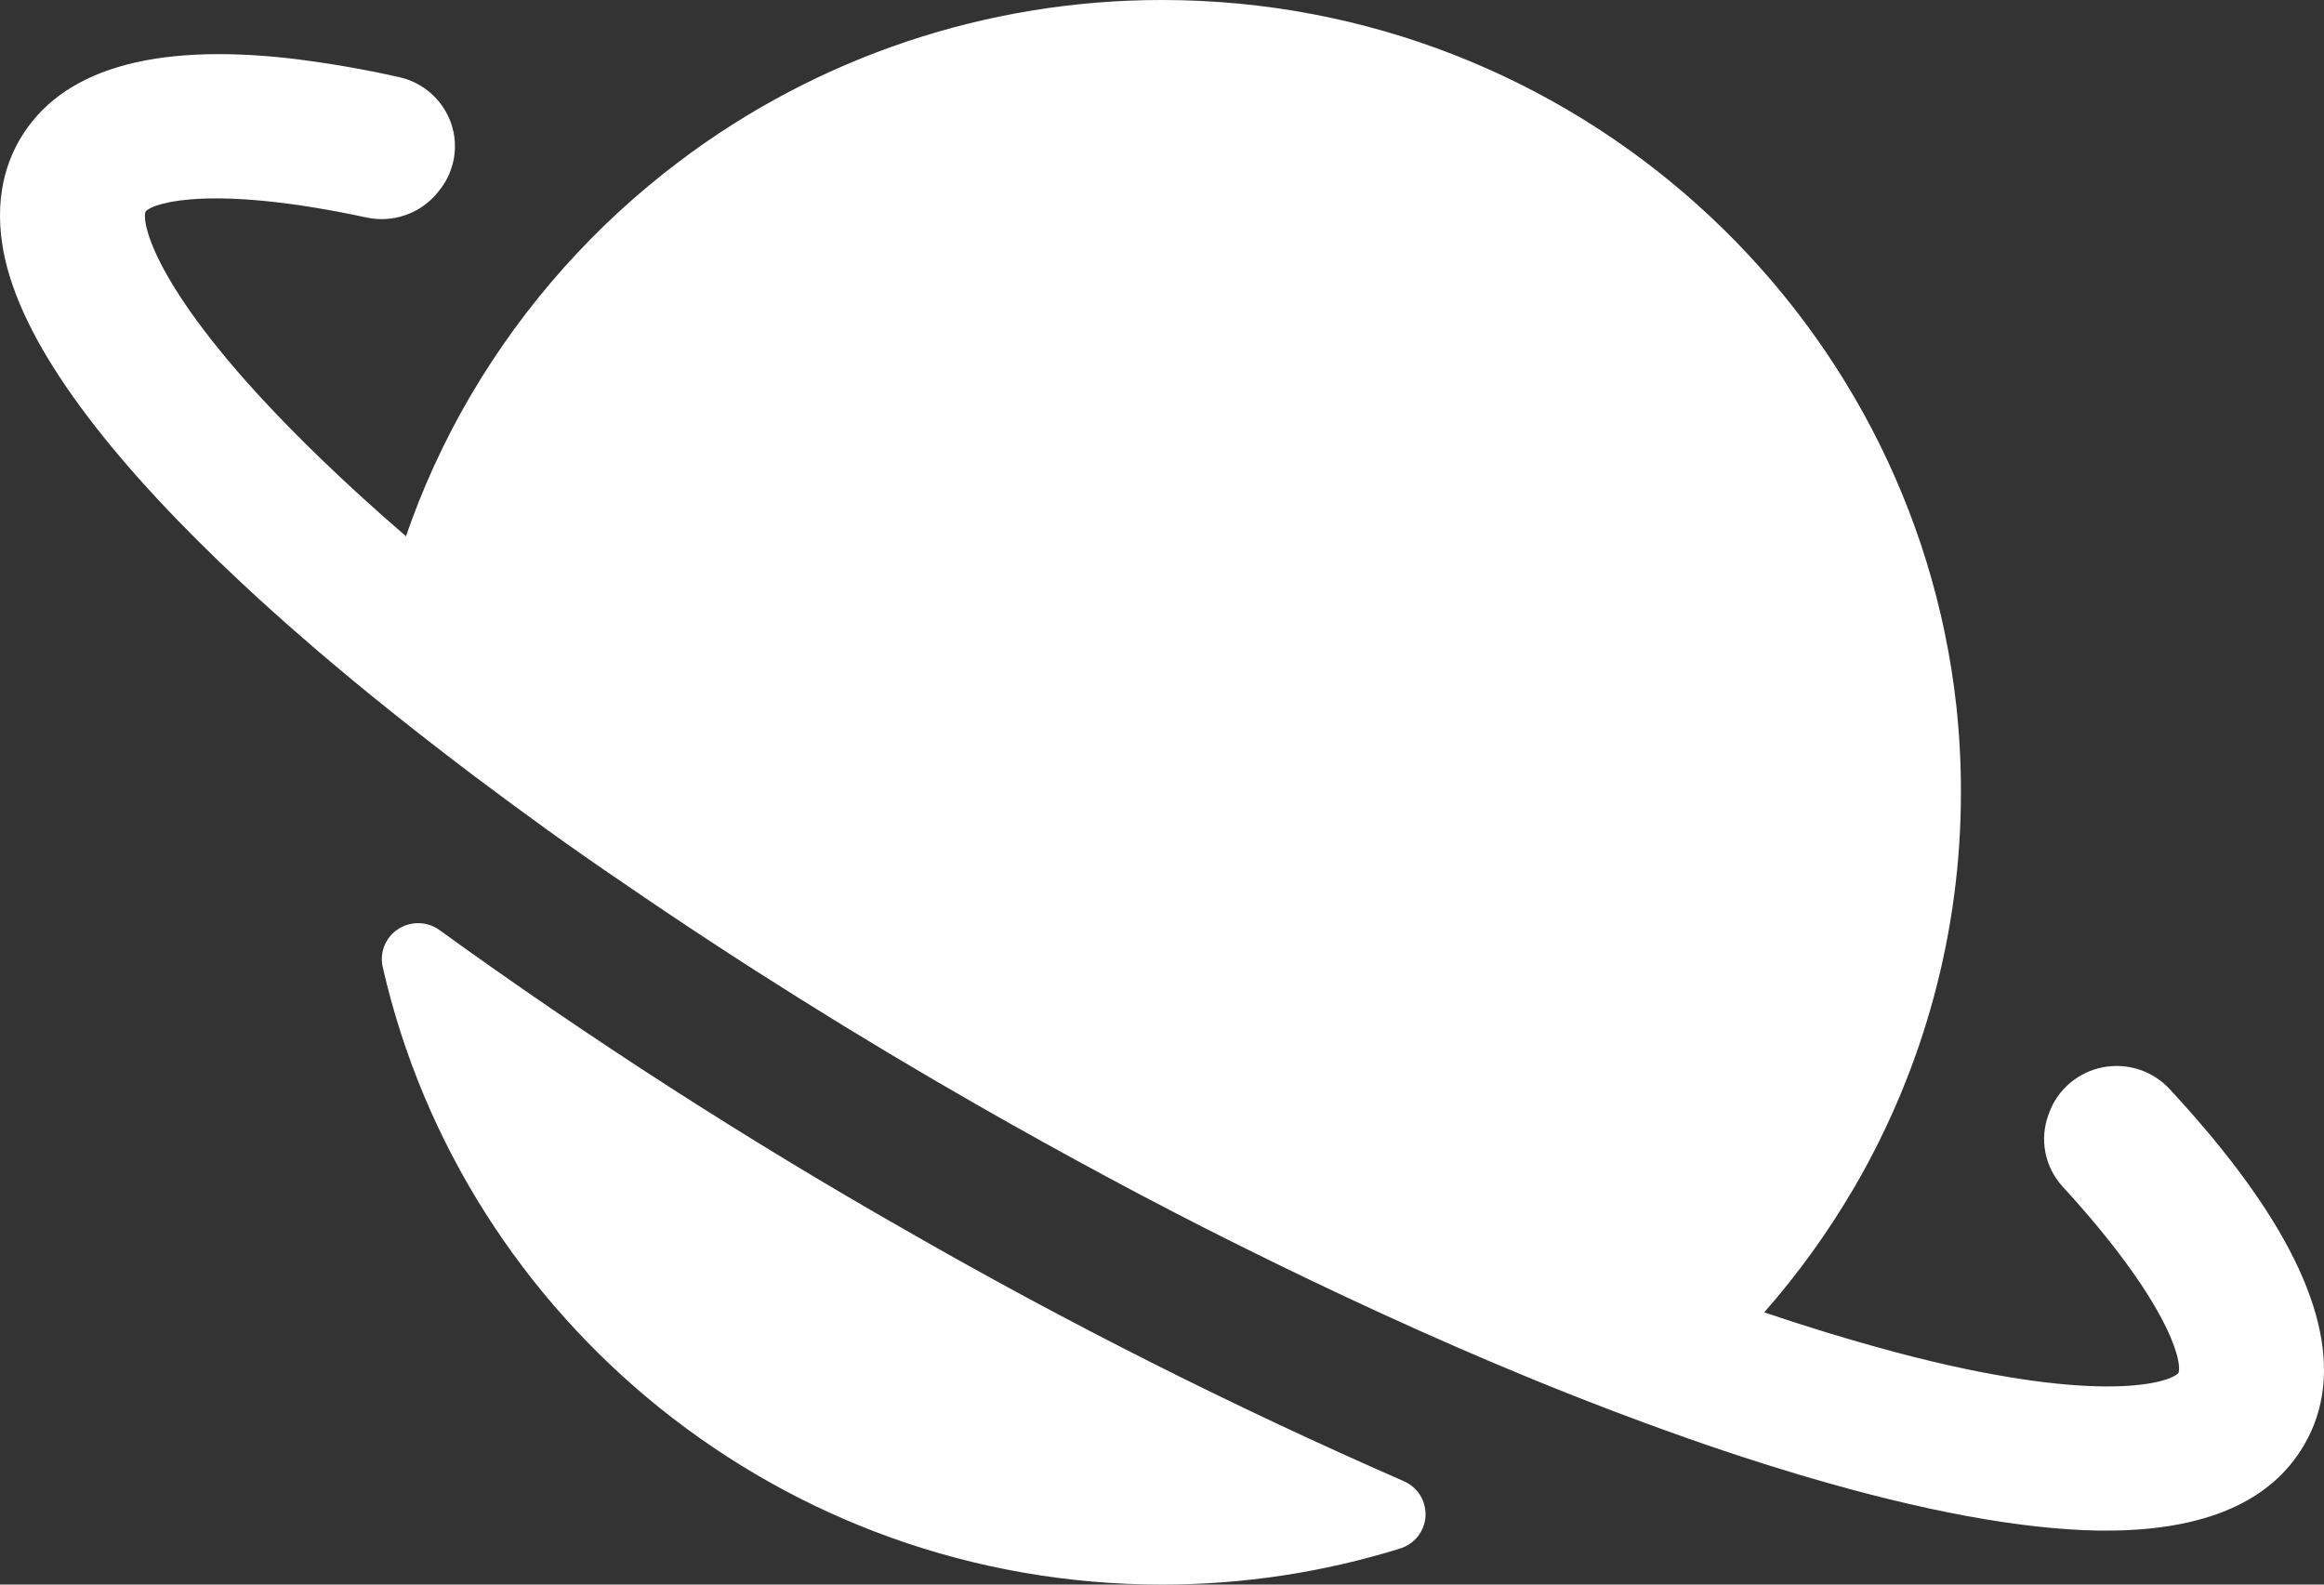 <svg width="44" height="30" viewBox="0 0 44 30" fill="none" xmlns="http://www.w3.org/2000/svg">
<rect x="0" y="0" width="44" height="30" fill="#333333" stroke="none"/>
<g id="Group 40">
<g id="Group 27">
<path id="Vector" d="M8.323 17.61C8.21 17.527 8.074 17.481 7.934 17.478C7.794 17.474 7.656 17.513 7.538 17.59C7.421 17.666 7.33 17.777 7.278 17.906C7.226 18.035 7.215 18.177 7.247 18.313C8.772 24.995 14.808 30 22.001 30C23.528 30 25.047 29.771 26.505 29.318C26.64 29.277 26.758 29.196 26.845 29.086C26.931 28.976 26.982 28.842 26.989 28.703C26.996 28.563 26.96 28.425 26.886 28.306C26.812 28.188 26.702 28.095 26.573 28.04C23.352 26.632 20.211 25.05 17.164 23.3C14.115 21.564 11.164 19.664 8.323 17.61ZM42.345 22.117C41.985 21.642 41.562 21.142 41.081 20.623C40.924 20.452 40.725 20.323 40.504 20.25C40.282 20.177 40.045 20.162 39.816 20.206C39.587 20.249 39.373 20.351 39.195 20.501C39.016 20.651 38.88 20.843 38.799 21.061C38.799 21.074 38.789 21.087 38.784 21.101C38.699 21.331 38.678 21.581 38.726 21.823C38.774 22.064 38.888 22.288 39.055 22.469C41.009 24.6 41.325 25.751 41.245 25.994C41.073 26.184 39.779 26.581 36.247 25.694C35.741 25.566 35.188 25.411 34.587 25.228C34.2 25.11 33.804 24.982 33.402 24.846C34.034 24.126 34.597 23.348 35.081 22.523C35.096 22.498 35.111 22.474 35.126 22.448C36.438 20.181 37.127 17.613 37.126 15C37.127 14.459 37.098 13.919 37.041 13.381C36.218 5.866 29.787 2.36702e-06 22.001 2.36702e-06C18.697 -0.002 15.484 1.073 12.857 3.059C11.264 4.261 9.926 5.762 8.918 7.477C8.904 7.502 8.889 7.526 8.874 7.551C8.395 8.379 7.997 9.25 7.686 10.152C7.365 9.876 7.056 9.601 6.758 9.328C6.295 8.902 5.884 8.507 5.519 8.135C2.978 5.556 2.675 4.248 2.755 4.006C2.927 3.816 4.091 3.505 6.934 4.117C7.177 4.17 7.43 4.156 7.665 4.076C7.901 3.997 8.11 3.854 8.269 3.665L8.3 3.627C8.448 3.451 8.548 3.239 8.591 3.013C8.633 2.787 8.616 2.554 8.541 2.336C8.466 2.119 8.336 1.924 8.163 1.77C7.991 1.617 7.781 1.51 7.555 1.46C6.88 1.308 6.198 1.191 5.511 1.108C2.871 0.807 1.143 1.323 0.374 2.642C0.095 3.118 -0.172 3.928 0.14 5.08C0.602 6.789 2.247 8.864 4.575 11.037C5.316 11.73 6.127 12.432 6.991 13.137C7.62 13.648 8.28 14.165 8.959 14.678C9.413 15.019 9.875 15.36 10.347 15.701C10.819 16.041 11.298 16.376 11.783 16.704C13.966 18.205 16.274 19.647 18.537 20.939C19.358 21.409 20.179 21.863 20.998 22.303C21.817 22.743 22.63 23.164 23.436 23.565C25.318 24.503 27.162 25.348 28.924 26.074C29.68 26.385 30.419 26.674 31.142 26.939C32.164 27.316 33.151 27.648 34.091 27.927L34.185 27.955C36.397 28.608 38.261 28.952 39.727 28.978H39.877C41.736 28.978 42.996 28.434 43.622 27.359C44.403 26.028 43.972 24.263 42.345 22.117Z" fill="white"/>
</g>
</g>
</svg>
